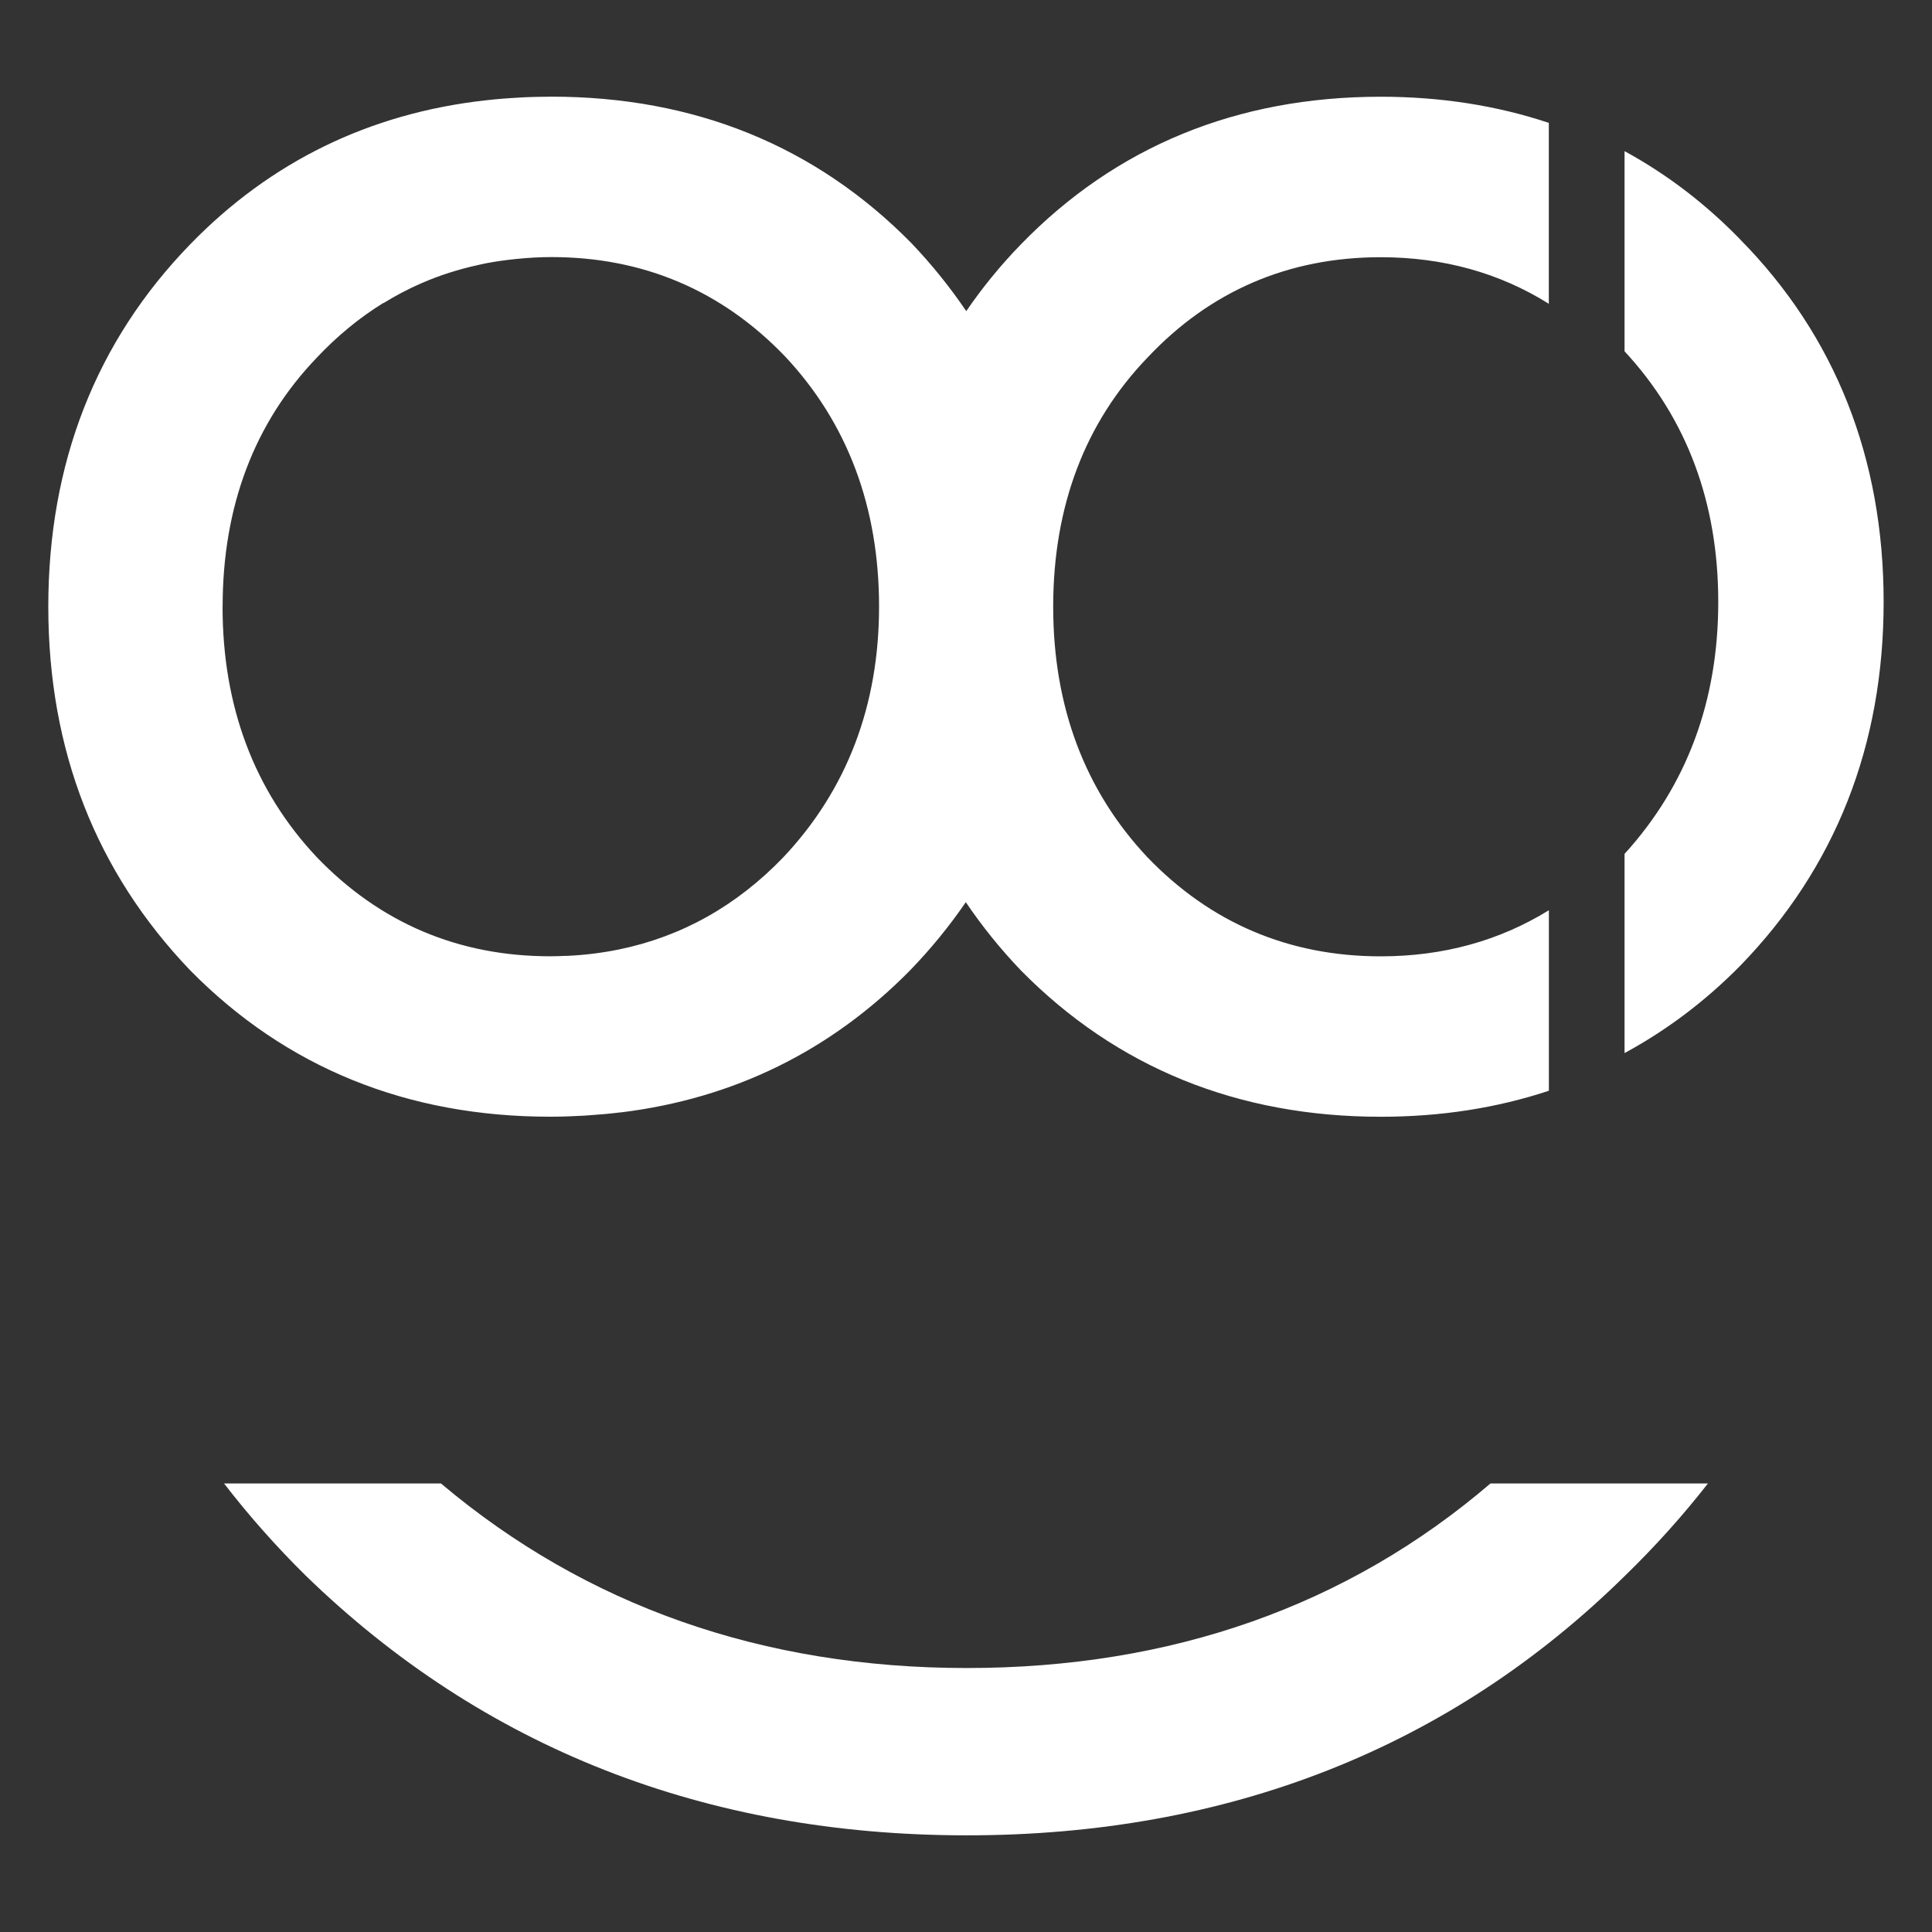 <?xml version="1.0" encoding="UTF-8"?> <svg xmlns="http://www.w3.org/2000/svg" id="Livello_1" data-name="Livello 1" viewBox="0 0 300 300"><rect x="0" y="0" width="300" height="300" fill="#333333" stroke="none"/><defs><style> .cls-1 { fill: #fff; } </style></defs><path class="cls-1" d="M270.23,37.19c-5.45-5.61-11.46-10.17-17.97-13.72v31.08c9.66,10.41,14.55,23.5,14.55,38.92s-4.9,28.51-14.55,39.12v30.93c6.5-3.52,12.51-8.03,17.97-13.57,14.77-15.2,22.26-34.21,22.26-56.48s-7.49-41.29-22.26-56.27Z"></path><path class="cls-1" d="M85.53,173.4h0c1.73,0,3.44-.07,5.13-.16.28-.02.56-.04.84-.06,1.63-.11,3.25-.25,4.84-.45.03,0,.07,0,.1,0h0c17.46-2.15,32.52-9.52,44.85-22.03,3.25-3.35,6.13-6.89,8.68-10.61,1.9-3.07,4.21-6.74,6.38-11.26-2.17,4.52-4.48,8.19-6.38,11.26,2.51,3.71,5.36,7.26,8.57,10.61,14.85,15.07,33.65,22.71,55.86,22.71,9.32,0,18.03-1.36,26.11-4.04v-28.03c-7.69,4.75-16.43,7.16-26.11,7.16-14.25,0-26.44-5.19-36.25-15.41-9.69-10.31-14.61-23.38-14.61-38.86,0,0,0-.01,0-.02,0,0,0,0,0-.01,0-.06,0-.12,0-.18.04-15.46,4.95-28.4,14.61-38.46,9.74-10.37,21.94-15.62,36.24-15.62,9.71,0,18.45,2.43,26.11,7.23v-28.09c-8.07-2.69-16.78-4.06-26.11-4.06-22.29,0-41.09,7.71-55.87,22.93-3.18,3.27-5.99,6.73-8.48,10.36-2.51-3.7-5.35-7.24-8.55-10.59-14.85-15.07-33.65-22.71-55.86-22.71-.21,0-.41.01-.61.01,0,0,0,0,0,0-.11,0-.22,0-.33,0-1.06.01-2.12.04-3.16.08-.63.03-1.26.07-1.89.11-.48.03-.96.06-1.44.1-.91.07-1.82.16-2.72.26-.06,0-.12.01-.19.02-17.9,2.02-33.27,9.49-45.75,22.34-14.63,15.06-22.04,33.99-22.04,56.27s7.41,41.2,22.05,56.49c14.85,15.07,33.64,22.71,55.86,22.71.04,0,.07,0,.11,0ZM156.71,128.11s.04-.09.06-.13c-.02.04-.04.09-.06.13ZM163.55,94.2h0v.02s0,0,0-.01,0,0,0-.01ZM161.82,112.91c.18-.85.35-1.72.51-2.61-.16.89-.33,1.76-.51,2.61ZM34.57,94.21c0-15.55,4.91-28.55,14.61-38.66,3.19-3.39,6.64-6.22,10.35-8.51v.04c1.92-1.19,3.9-2.23,5.95-3.12,0,0,.02,0,.03-.01,2.76-1.2,5.65-2.12,8.65-2.78.48-.11.96-.22,1.44-.31.68-.13,1.36-.24,2.05-.34.84-.12,1.69-.23,2.54-.31,1.78-.18,3.59-.29,5.45-.29,14.24,0,26.44,5.19,36.25,15.41,9.69,10.31,14.61,23.39,14.61,38.86,0,0,0-.01,0-.02,0,.01,0,.02,0,.03h0c0,15.34-4.99,28.42-14.82,38.87-7.27,7.58-15.86,12.38-25.61,14.37h0c-2.55.52-5.17.85-7.88.98-.15,0-.3,0-.46.01-.77.03-1.53.06-2.31.06-14.25,0-26.44-5.19-36.25-15.41-9.7-10.32-14.61-23.4-14.61-38.88Z"></path><path class="cls-1" d="M150.12,259.01c-31.65,0-59.09-9.64-81.65-28.66h-33.68c3.86,5.01,8.09,9.78,12.66,14.29,27.56,26.78,62.1,40.35,102.67,40.35s75.06-13.56,102.25-40.35c4.64-4.51,8.93-9.28,12.84-14.29h-33.77c-22.21,19.02-49.54,28.66-81.31,28.66Z"></path></svg> 